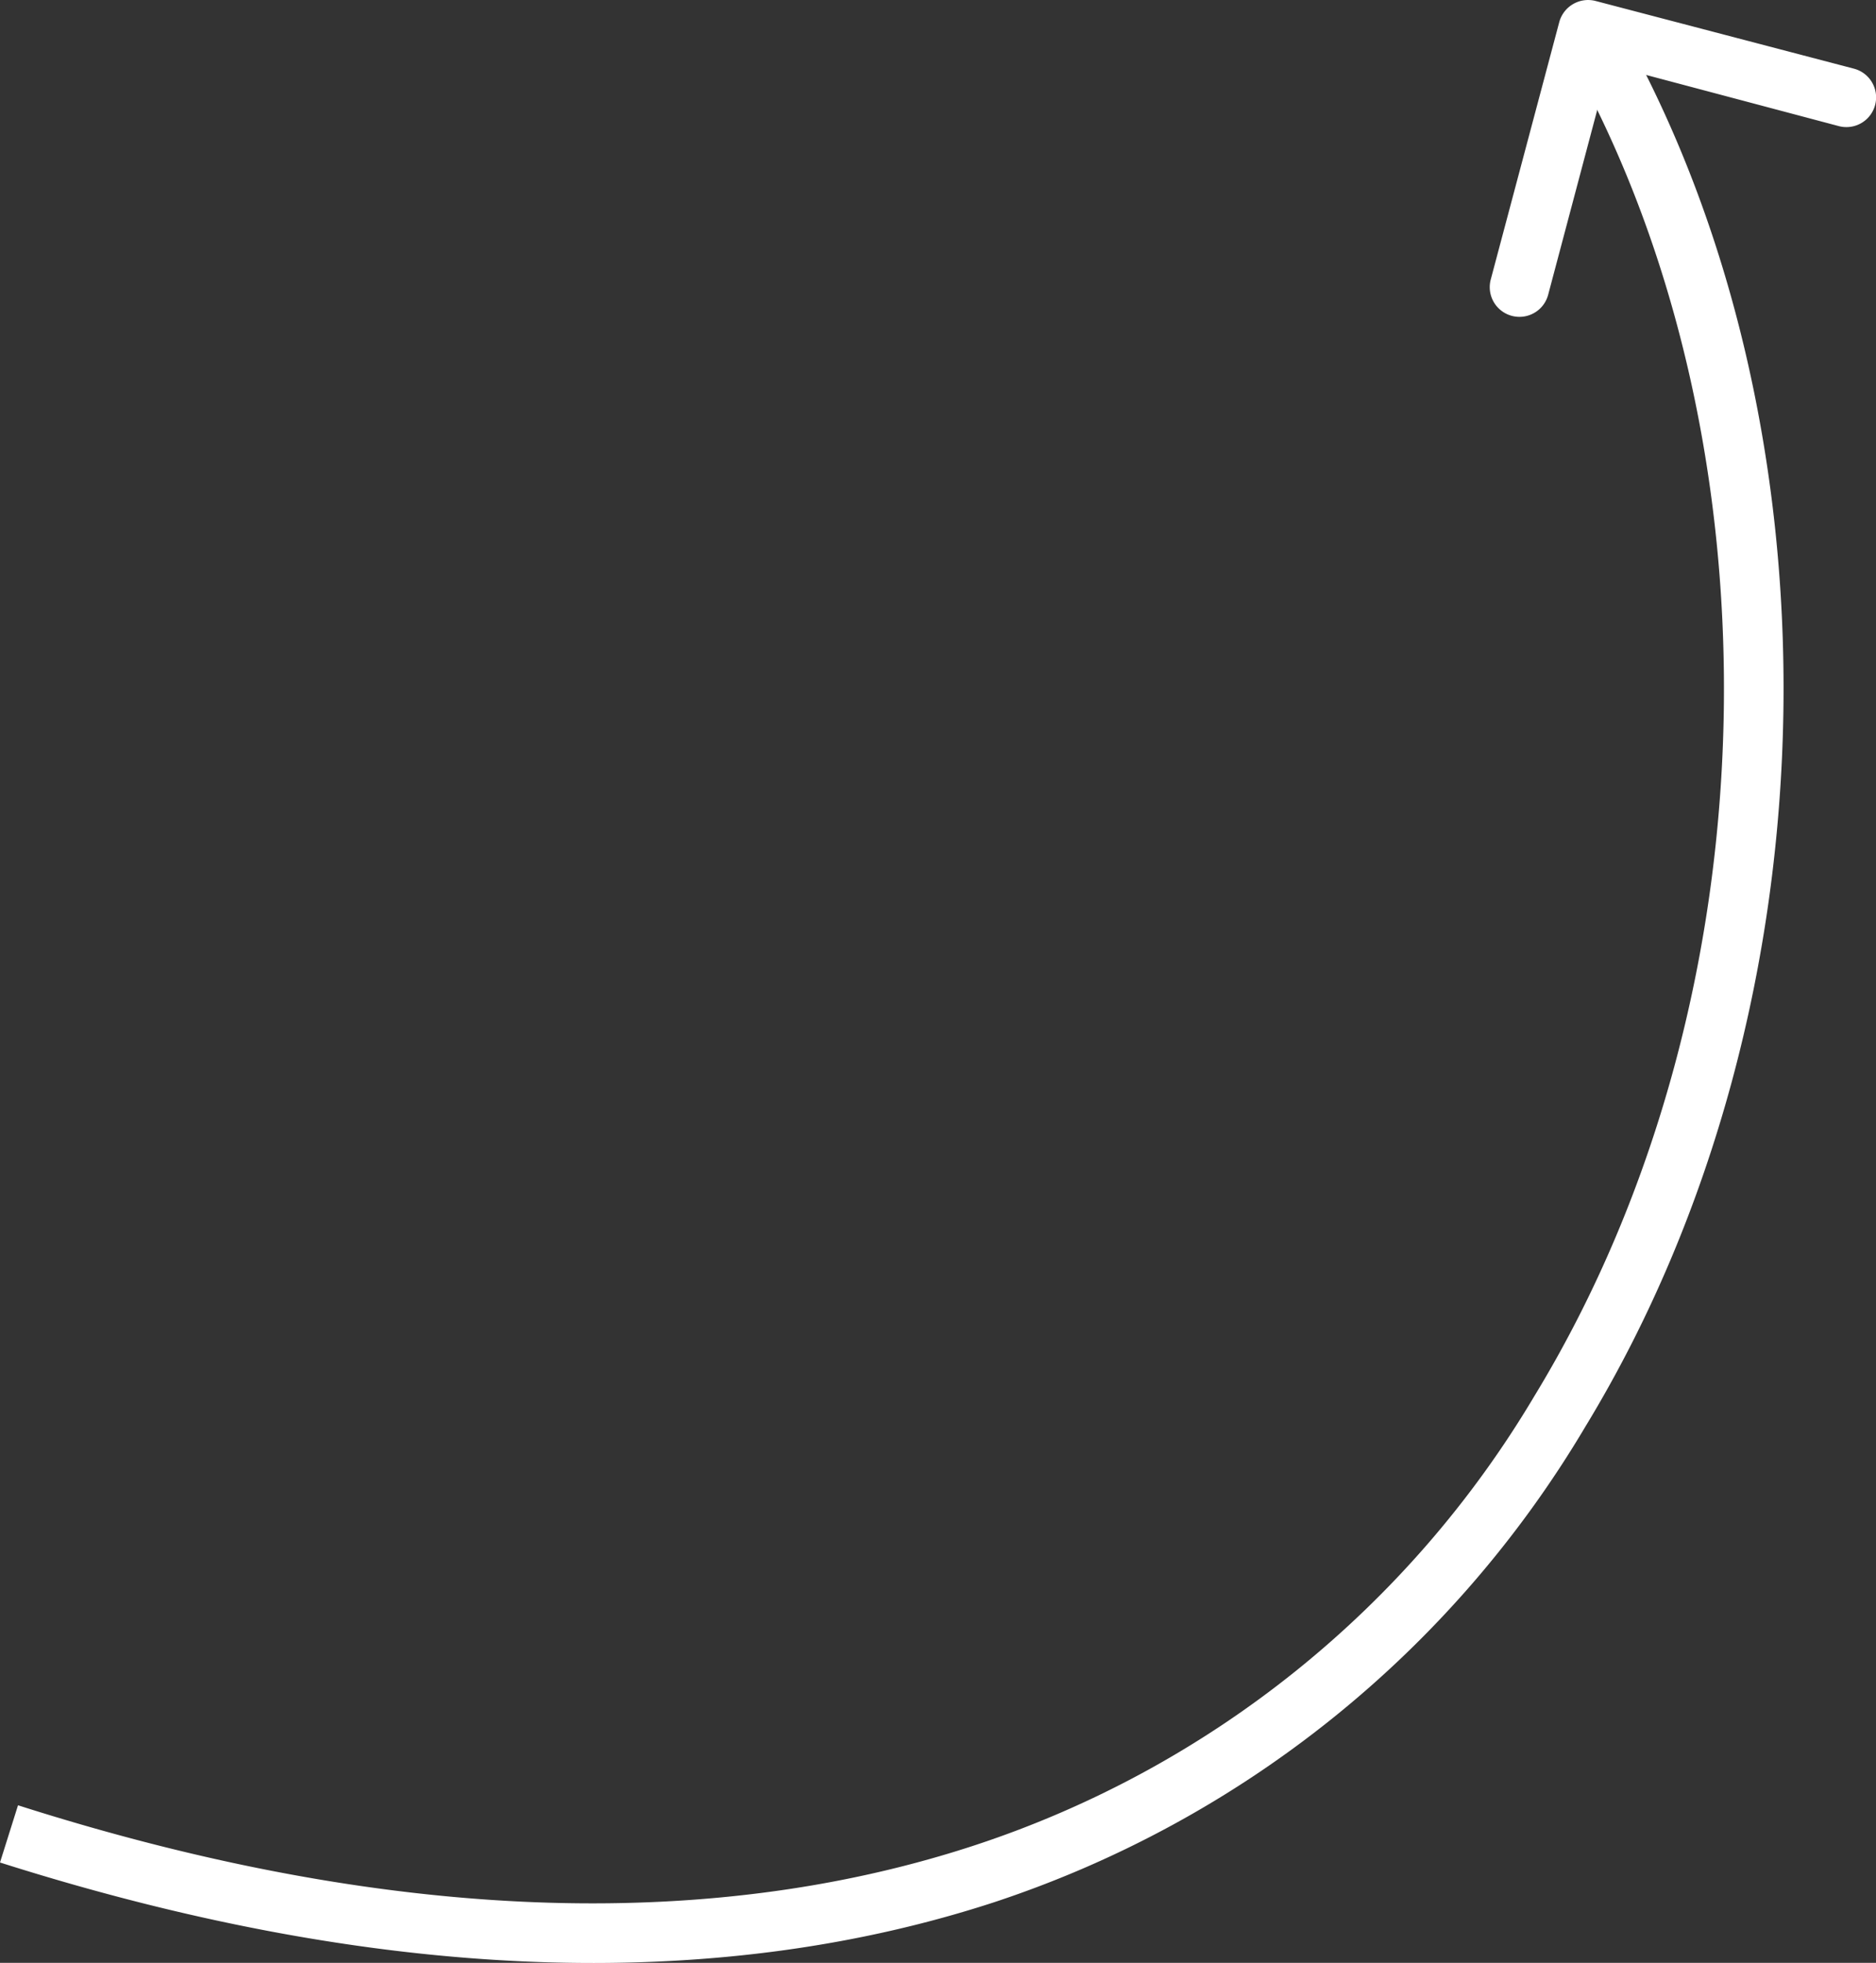 <?xml version="1.0" encoding="UTF-8"?> <svg xmlns="http://www.w3.org/2000/svg" viewBox="0 0 94.76 99.15"><rect x="0" y="0" width="94.76" height="99.15" fill="#333333" stroke="none"/><path d="M80.6.05a1.51 1.51 0 00-1.84 1.07l-3.46 13a1.5 1.5 0 102.9.77l3.08-11.6 11.6 3.08a1.5 1.5 0 00.77-2.9z" fill="#fff"></path><path d="M0 94.08c20.17 6.41 36.88 6.37 50.24 2a54.61 54.61 0 0029.83-24C93.17 50.56 93.19 20.85 81.51.75l-2.59 1.5C90 21.39 90.05 49.92 77.51 70.51A51.64 51.64 0 0149.3 93.19c-12.63 4.17-28.68 4.29-48.39-2z" fill="#fff"></path></svg> 